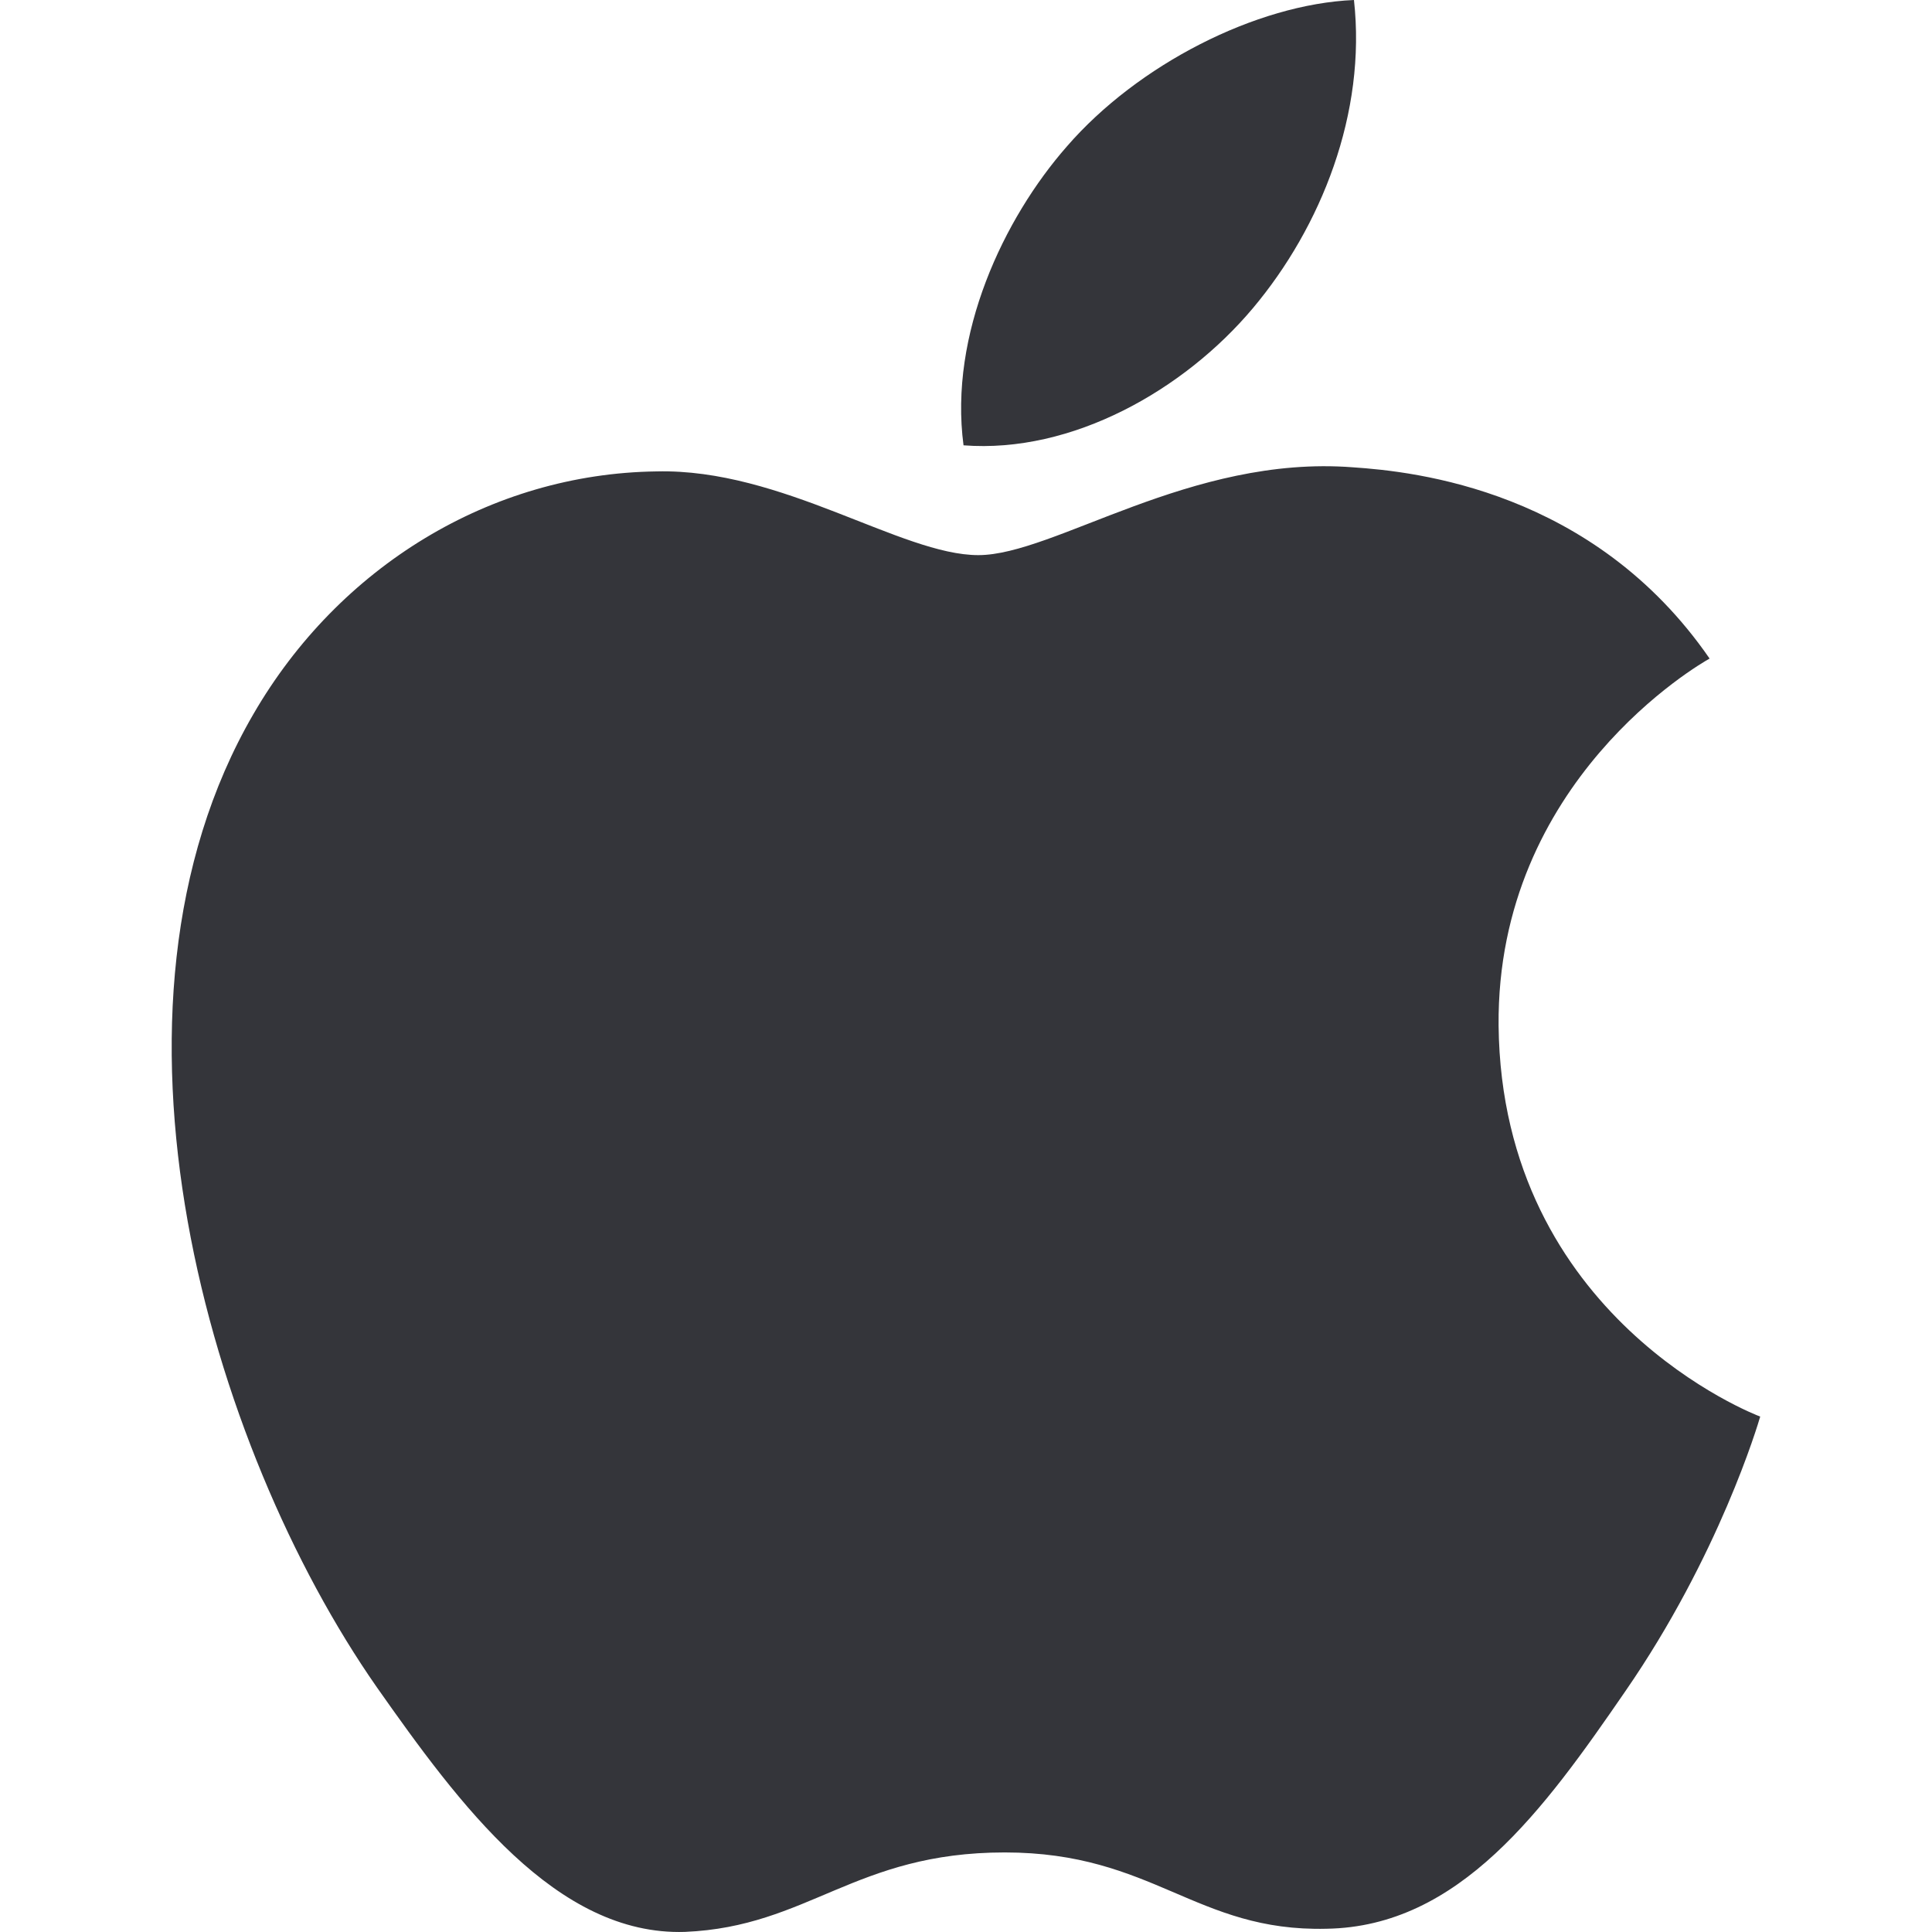 <svg width="72" height="72" viewBox="0 0 72 72" fill="none" xmlns="http://www.w3.org/2000/svg">
<path d="M36.459 20.688C33.588 20.688 29.146 17.454 24.467 17.568C18.29 17.649 12.627 21.117 9.445 26.61C3.034 37.635 7.791 53.919 14.044 62.88C17.112 67.242 20.731 72.15 25.527 71.996C30.13 71.802 31.856 69.035 37.443 69.035C42.987 69.035 44.559 71.996 49.434 71.879C54.391 71.802 57.538 67.439 60.566 63.036C64.066 57.972 65.52 53.061 65.598 52.791C65.48 52.752 55.963 49.128 55.848 38.22C55.769 29.1 63.358 24.738 63.712 24.543C59.385 18.273 52.741 17.571 50.418 17.415C44.362 16.947 39.29 20.688 36.459 20.688ZM46.688 11.49C49.24 8.454 50.927 4.209 50.458 0C46.803 0.156 42.397 2.415 39.762 5.454C37.401 8.142 35.359 12.468 35.908 16.596C39.959 16.908 44.129 14.532 46.685 11.493" fill="#34353A"/>
</svg>
